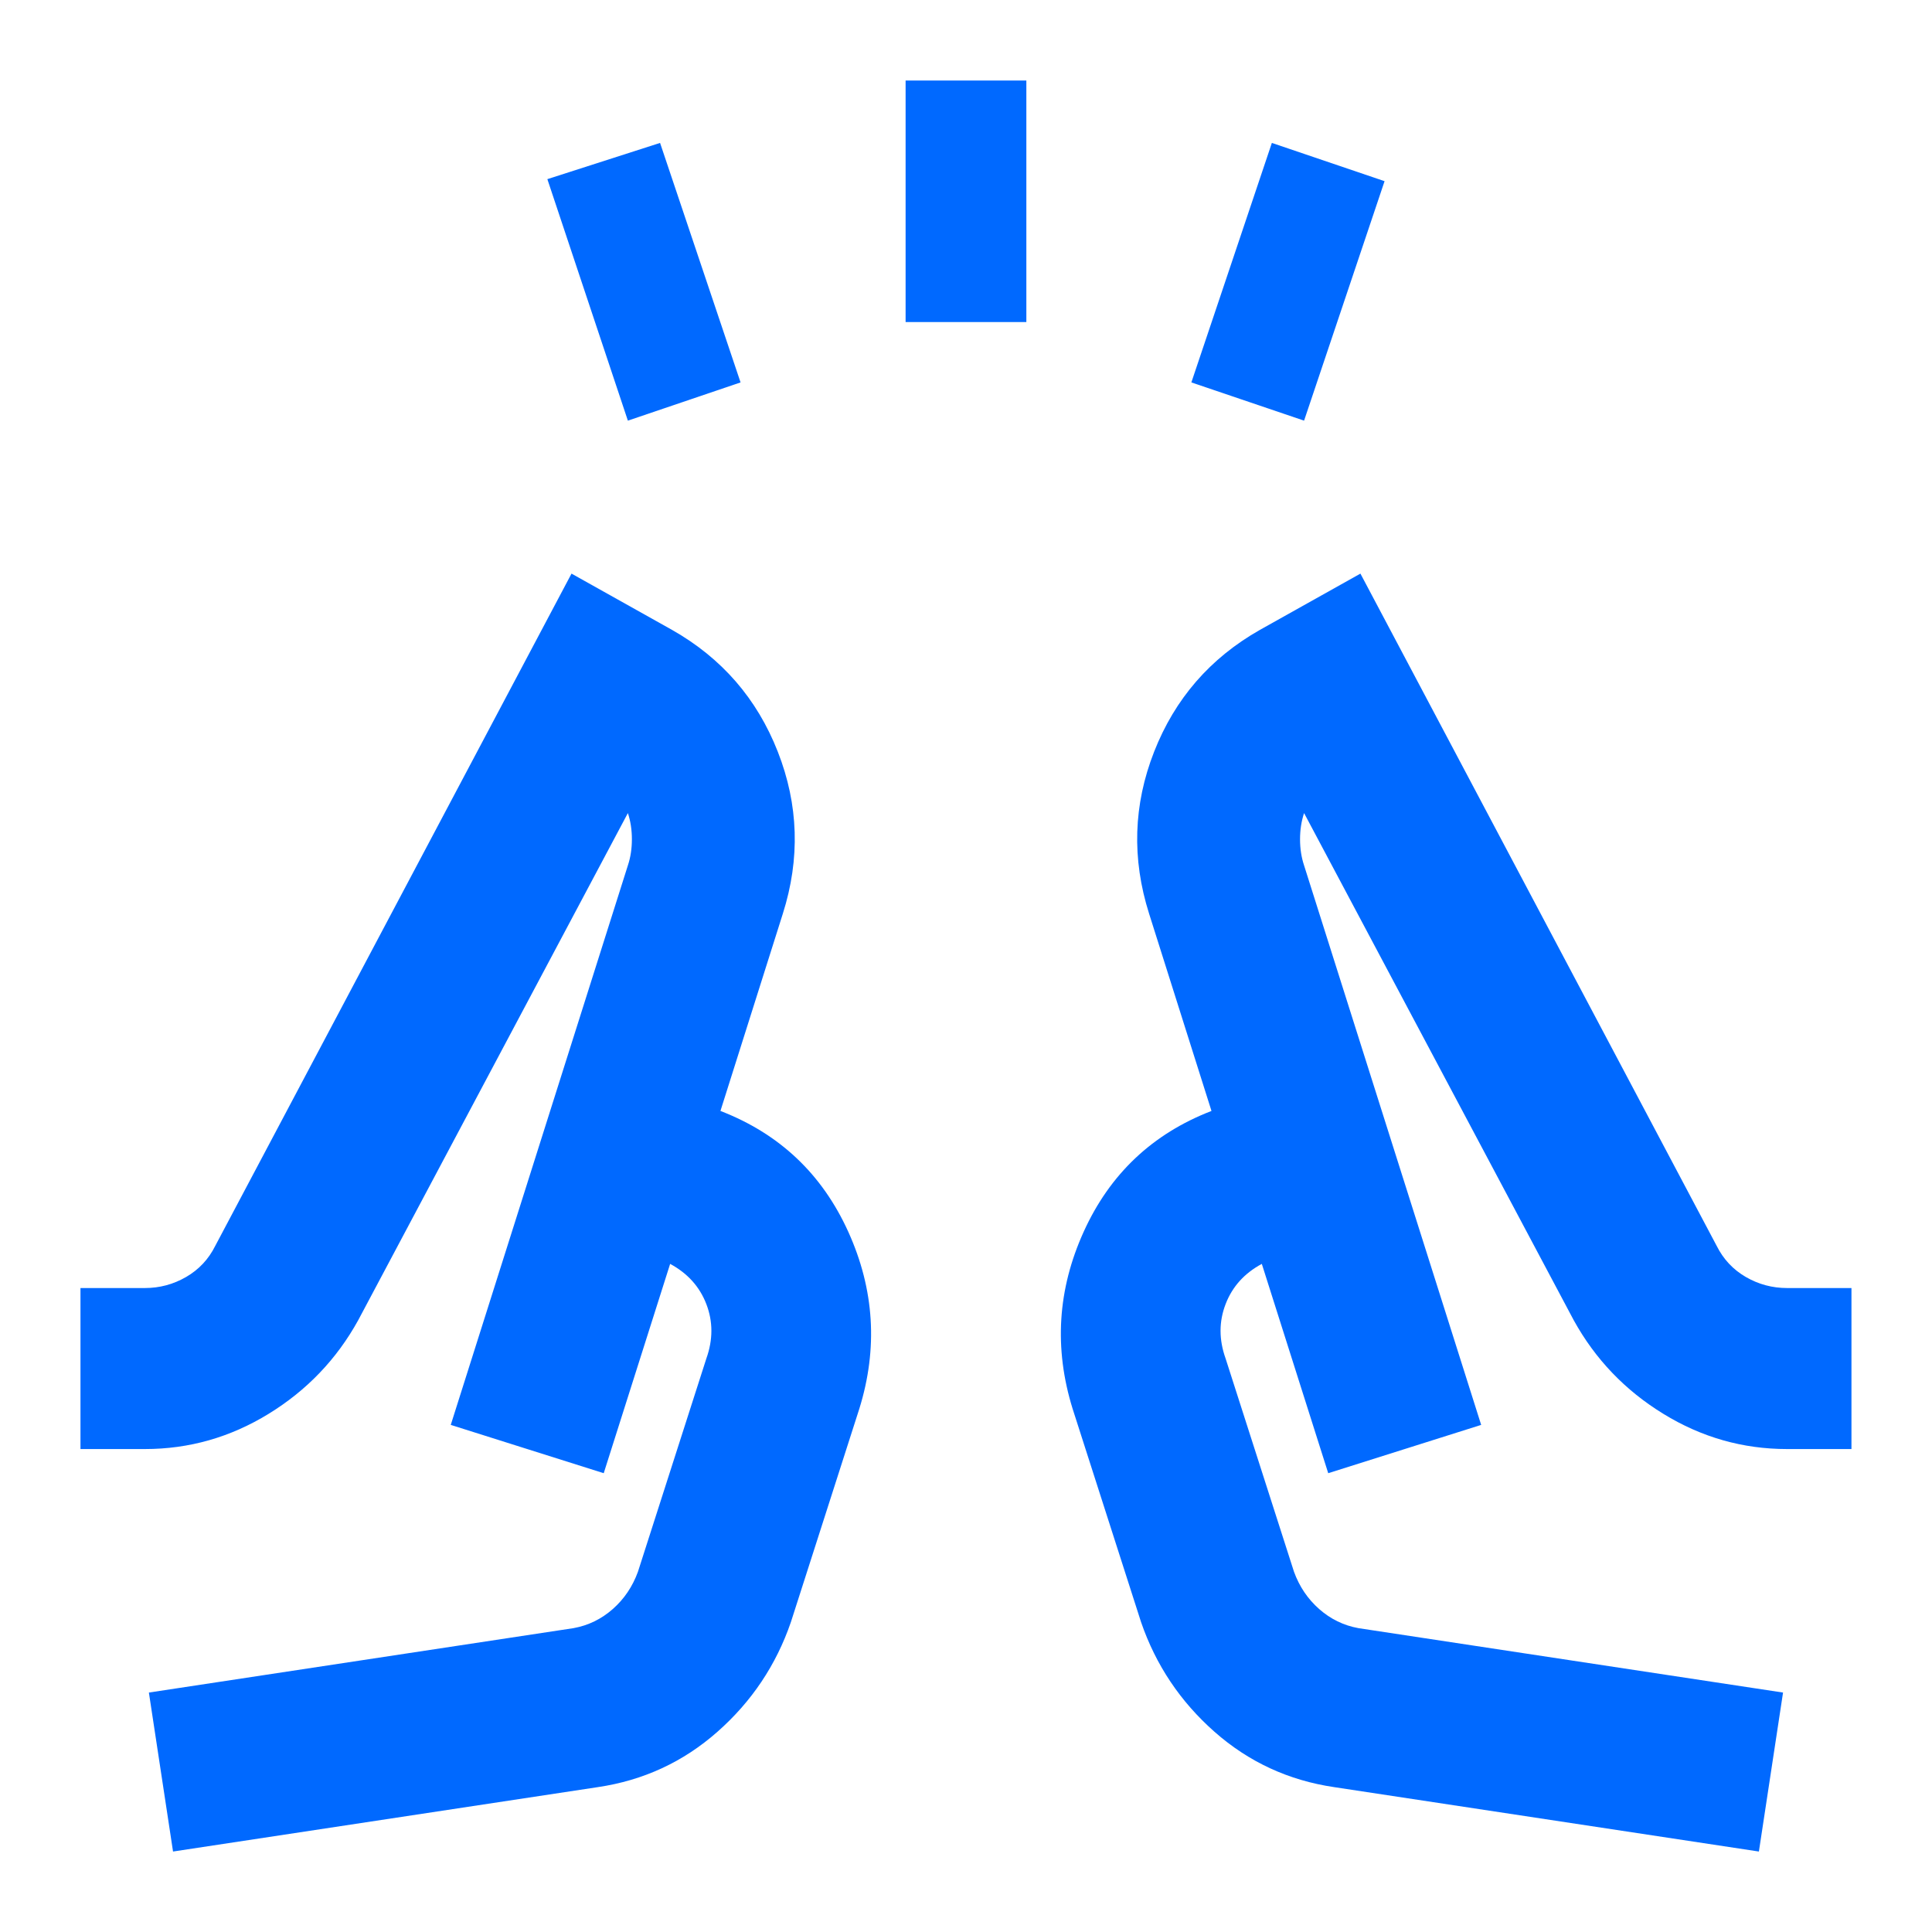 <svg xmlns="http://www.w3.org/2000/svg" fill="none" viewBox="0 0 80 80" height="80" width="80">
<mask height="81" width="80" y="0" x="0" maskUnits="userSpaceOnUse" style="mask-type:alpha" id="mask0_309_8541">
<rect fill="#D9D9D9" height="80" width="80" y="0.001"></rect>
</mask>
<g mask="url(#mask0_309_8541)">
<path fill="#0069FF" d="M25.999 17.418L22.665 7.418L27.332 5.918L30.665 15.835L25.999 17.418ZM37.499 13.335V3.335H42.499V13.335H37.499ZM53.999 17.418L49.332 15.835L52.665 5.918L57.332 7.502L53.999 17.418ZM7.165 76.668L6.165 70.085L23.749 67.418C24.36 67.307 24.901 67.043 25.374 66.627C25.846 66.21 26.193 65.696 26.415 65.085L29.249 56.252C29.526 55.474 29.526 54.724 29.249 54.002C28.971 53.279 28.471 52.724 27.749 52.335L24.999 61.002L18.665 59.002L25.999 35.835C26.11 35.502 26.165 35.141 26.165 34.752C26.165 34.363 26.11 34.002 25.999 33.668L14.832 54.668C13.943 56.279 12.707 57.571 11.124 58.543C9.54 59.516 7.832 60.002 5.999 60.002H3.332V53.335H5.999C6.61 53.335 7.179 53.182 7.707 52.877C8.235 52.571 8.638 52.141 8.915 51.585L23.665 23.752L27.832 26.085C29.888 27.252 31.346 28.932 32.207 31.127C33.068 33.321 33.138 35.557 32.415 37.835L29.832 46.002C32.276 46.946 34.04 48.613 35.124 51.002C36.207 53.391 36.36 55.835 35.582 58.335L32.749 67.168C32.138 68.946 31.124 70.46 29.707 71.71C28.29 72.96 26.638 73.724 24.749 74.002L7.165 76.668ZM72.832 76.668L55.249 74.002C53.36 73.724 51.707 72.96 50.29 71.71C48.874 70.46 47.86 68.946 47.249 67.168L44.415 58.335C43.638 55.835 43.79 53.391 44.874 51.002C45.957 48.613 47.721 46.946 50.165 46.002L47.582 37.835C46.86 35.557 46.929 33.321 47.79 31.127C48.651 28.932 50.11 27.252 52.165 26.085L56.332 23.752L71.082 51.585C71.36 52.141 71.763 52.571 72.29 52.877C72.818 53.182 73.388 53.335 73.999 53.335H76.665V60.002H73.999C72.165 60.002 70.457 59.516 68.874 58.543C67.29 57.571 66.054 56.279 65.165 54.668L53.999 33.668C53.888 34.002 53.832 34.363 53.832 34.752C53.832 35.141 53.888 35.502 53.999 35.835L61.332 59.002L54.999 61.002L52.249 52.335C51.526 52.724 51.026 53.279 50.749 54.002C50.471 54.724 50.471 55.474 50.749 56.252L53.582 65.085C53.804 65.696 54.151 66.21 54.624 66.627C55.096 67.043 55.638 67.307 56.249 67.418L73.832 70.085L72.832 76.668Z"></path>
</g>
</svg>
